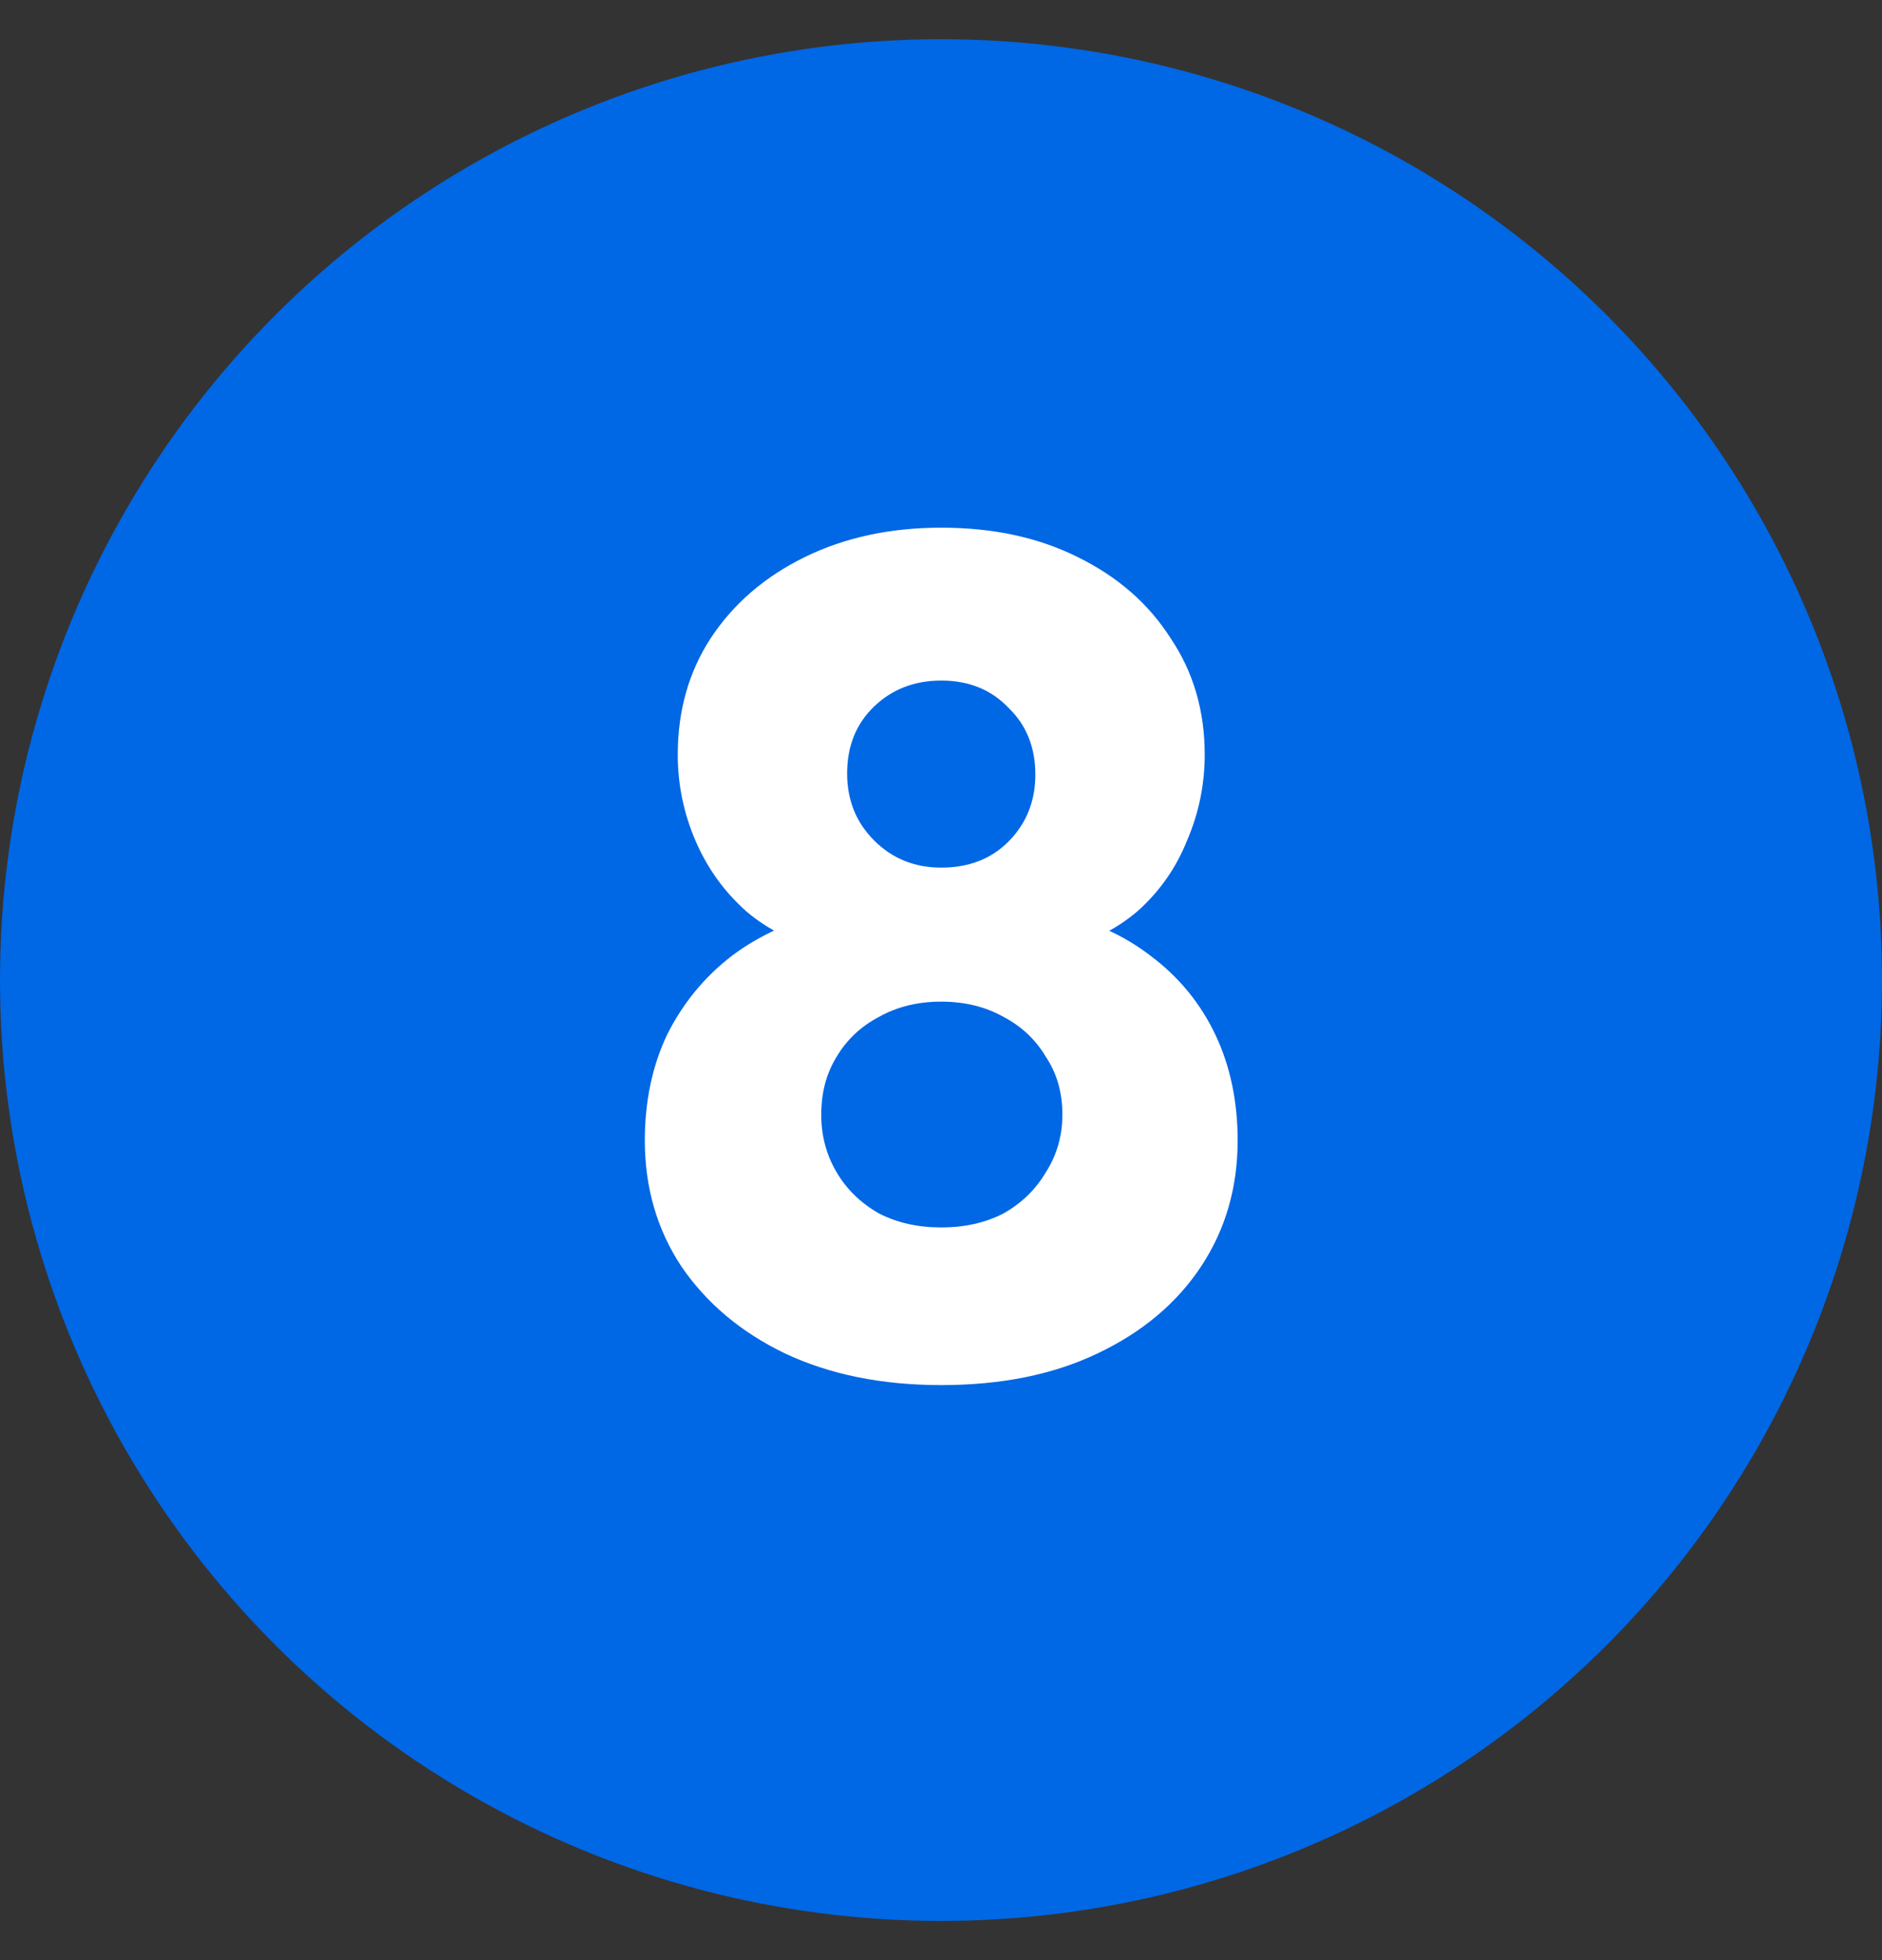 <?xml version="1.0" encoding="UTF-8"?>
<svg xmlns="http://www.w3.org/2000/svg" width="24" height="25" viewBox="0 0 24 25" fill="none">
  <rect x="0" y="0" width="24" height="25" fill="#333333" stroke="none"/>
  <circle cx="12" cy="12.5" r="12" fill="#0067E5"></circle>
  <path d="M12.003 17.666C11.243 17.666 10.578 17.53 10.008 17.261C9.448 16.991 9.008 16.62 8.688 16.151C8.378 15.681 8.223 15.146 8.223 14.546C8.223 14.046 8.318 13.595 8.508 13.195C8.708 12.796 8.983 12.46 9.333 12.191C9.693 11.921 10.108 11.736 10.578 11.636L10.533 12.116C10.133 12.025 9.793 11.861 9.513 11.62C9.233 11.37 9.018 11.07 8.868 10.72C8.718 10.37 8.643 10.005 8.643 9.625C8.643 9.065 8.783 8.57 9.063 8.14C9.353 7.7 9.753 7.355 10.263 7.105C10.773 6.855 11.353 6.73 12.003 6.73C12.663 6.73 13.243 6.855 13.743 7.105C14.253 7.355 14.648 7.7 14.928 8.14C15.218 8.57 15.363 9.065 15.363 9.625C15.363 10.005 15.288 10.37 15.138 10.72C14.998 11.07 14.788 11.37 14.508 11.62C14.228 11.861 13.888 12.025 13.488 12.116L13.428 11.636C13.908 11.736 14.323 11.921 14.673 12.191C15.033 12.46 15.308 12.796 15.498 13.195C15.688 13.595 15.783 14.046 15.783 14.546C15.783 15.146 15.628 15.681 15.318 16.151C15.008 16.62 14.568 16.991 13.998 17.261C13.438 17.53 12.773 17.666 12.003 17.666ZM12.003 15.655C12.303 15.655 12.568 15.595 12.798 15.476C13.028 15.345 13.208 15.171 13.338 14.95C13.478 14.73 13.548 14.486 13.548 14.216C13.548 13.935 13.478 13.691 13.338 13.48C13.208 13.261 13.028 13.091 12.798 12.97C12.568 12.841 12.303 12.775 12.003 12.775C11.703 12.775 11.438 12.841 11.208 12.97C10.978 13.091 10.798 13.261 10.668 13.48C10.538 13.691 10.473 13.935 10.473 14.216C10.473 14.486 10.538 14.73 10.668 14.95C10.798 15.171 10.978 15.345 11.208 15.476C11.438 15.595 11.703 15.655 12.003 15.655ZM12.003 11.066C12.353 11.066 12.638 10.956 12.858 10.736C13.088 10.505 13.203 10.22 13.203 9.88C13.203 9.53 13.088 9.245 12.858 9.025C12.638 8.795 12.353 8.68 12.003 8.68C11.663 8.68 11.378 8.79 11.148 9.01C10.918 9.23 10.803 9.515 10.803 9.865C10.803 10.206 10.918 10.491 11.148 10.72C11.378 10.95 11.663 11.066 12.003 11.066Z" fill="white"></path>
</svg>
